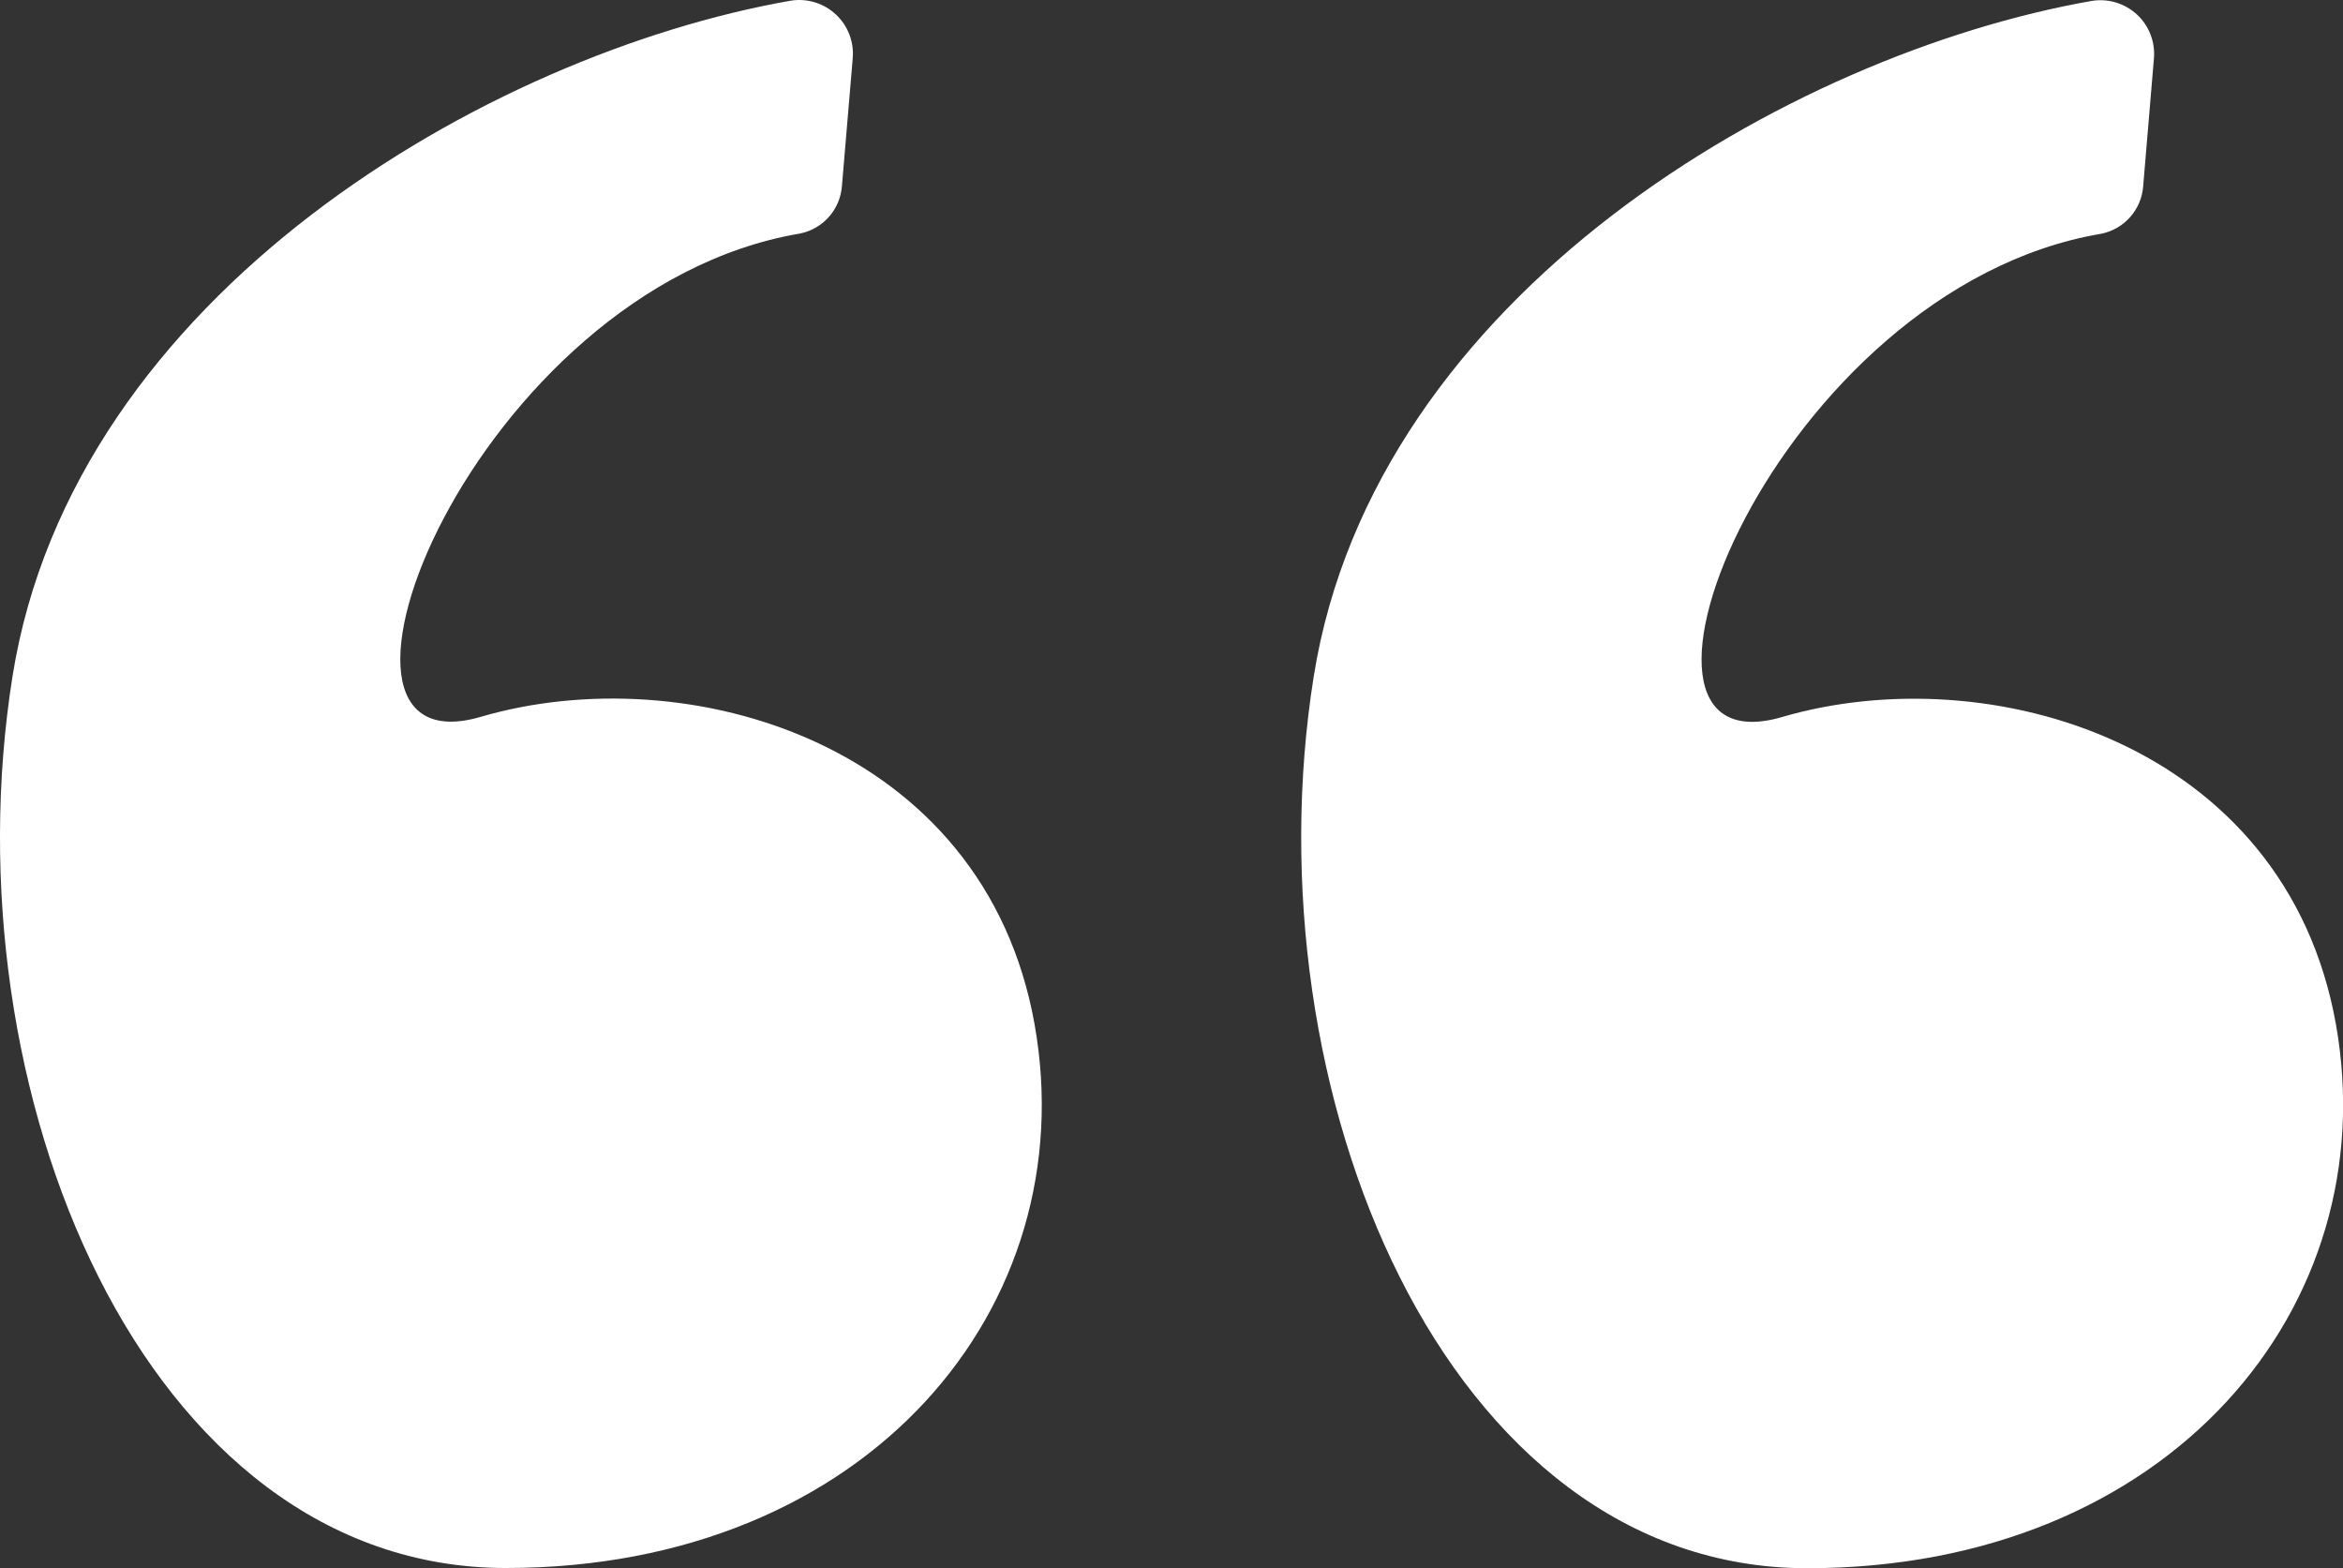 <?xml version="1.0" encoding="utf-8"?>
<svg width="43.637" height="29.206" viewBox="0 0 43.637 29.206" fill="none" xmlns="http://www.w3.org/2000/svg">
  <rect x="0" y="0" width="43.637" height="29.206" fill="#333333" stroke="none"/>
  <path d="M19.268 19.074C20.206 24.325 16.174 29.202 9.422 29.202C2.67 29.202 -0.987 20.293 0.232 12.602C1.362 5.47 9.106 1.002 14.713 0.015C15.02 -0.039 15.334 0.054 15.563 0.265C15.792 0.476 15.91 0.782 15.881 1.092C15.881 1.092 15.681 3.458 15.681 3.458C15.651 3.899 15.329 4.265 14.895 4.35C8.85 5.375 5.253 14.435 8.954 13.35C12.798 12.226 18.33 13.826 19.268 19.074C19.268 19.074 19.268 19.074 19.268 19.074ZM43.505 19.074C42.566 13.823 37.033 12.229 33.188 13.354C29.488 14.437 33.089 5.377 39.13 4.354C39.563 4.269 39.886 3.903 39.916 3.462C39.916 3.462 40.115 1.096 40.115 1.096C40.144 0.786 40.027 0.48 39.798 0.269C39.569 0.058 39.254 -0.035 38.947 0.019C33.342 1.005 25.598 5.474 24.466 12.606C23.247 20.295 26.904 29.206 33.657 29.206C40.408 29.206 44.441 24.326 43.505 19.074C43.505 19.074 43.505 19.074 43.505 19.074Z" fill="#FFFFFF" transform="translate(0 0)" />
</svg>
